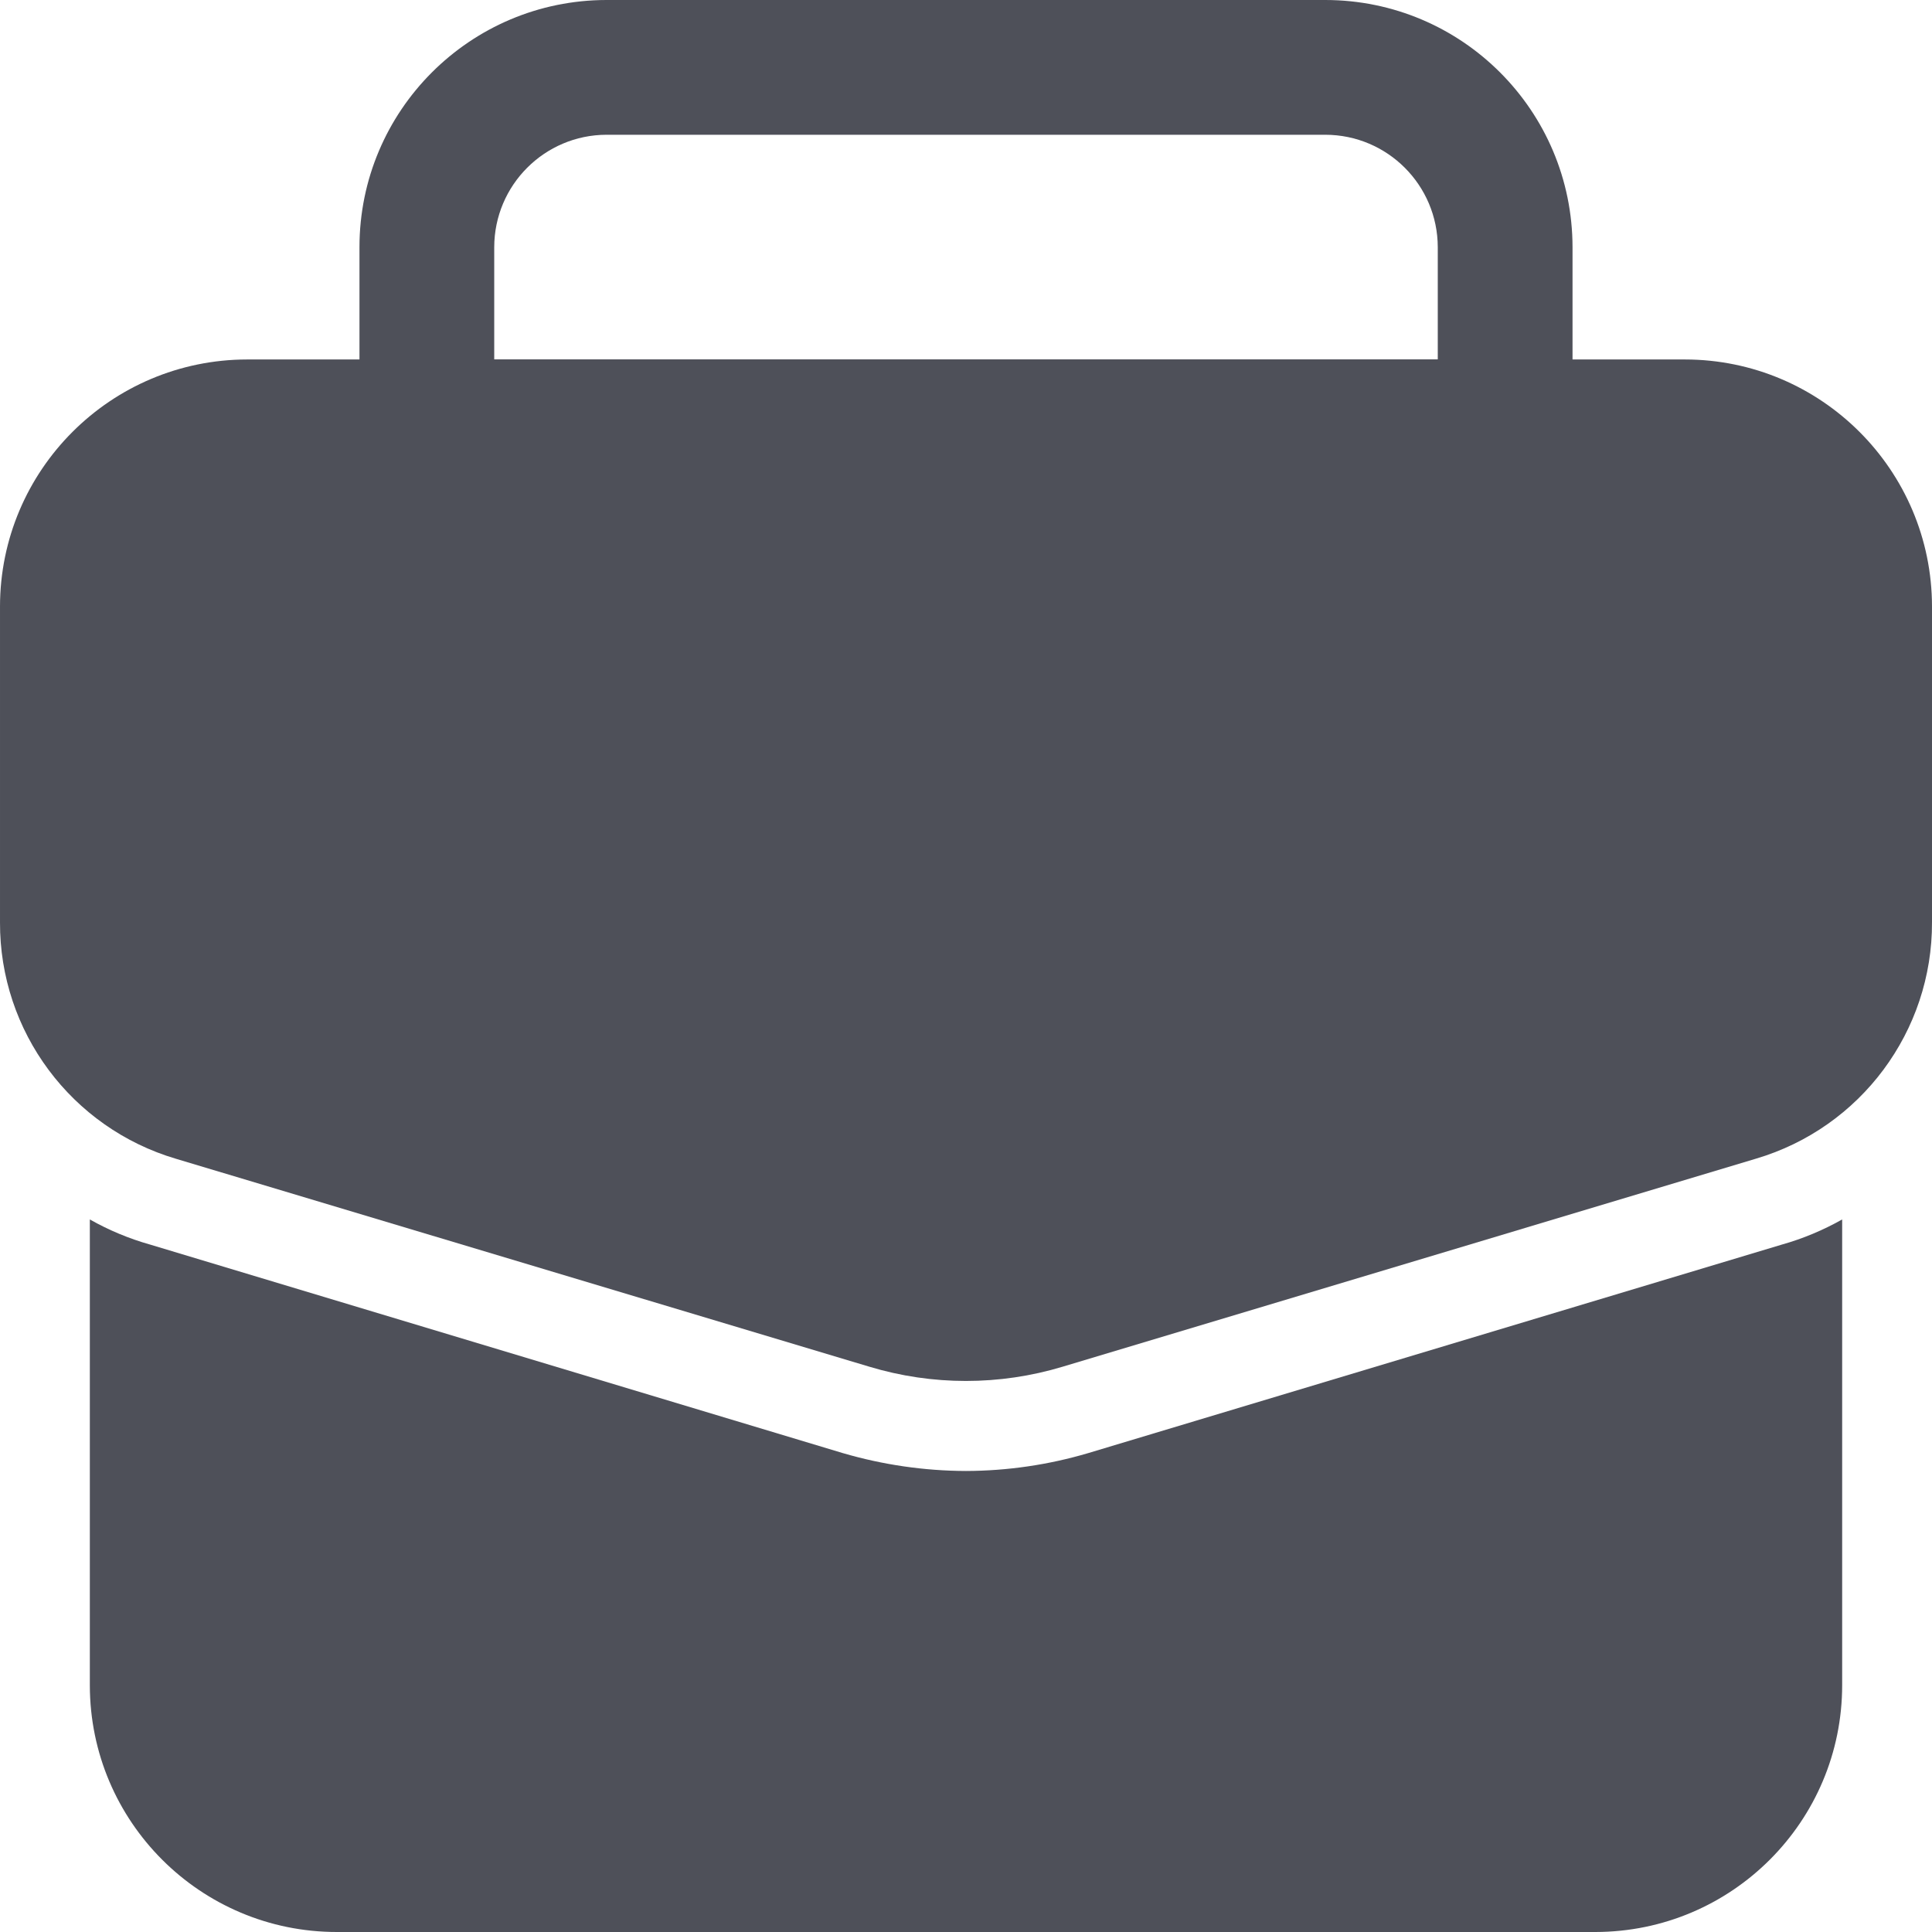 <svg width="16" height="16" viewBox="0 0 16 16" fill="none" xmlns="http://www.w3.org/2000/svg">
<g clip-path="url(#clip0_10410_1300)">
<path d="M15.256 10.099V13.954C15.257 15.083 14.342 15.999 13.212 16C13.211 16 13.21 16 13.209 16H2.791C1.661 16.001 0.745 15.086 0.744 13.957C0.744 13.956 0.744 13.954 0.744 13.954V10.099C0.901 10.188 1.069 10.258 1.243 10.307L6.98 12.034C7.312 12.131 7.655 12.181 8 12.182C8.343 12.181 8.684 12.131 9.012 12.034L14.757 10.307C14.931 10.258 15.098 10.188 15.256 10.099Z" fill="#4E5059"/>
<path d="M13.954 2.977H2.047C0.917 2.978 0.001 3.894 1.92547e-05 5.023V7.637C-0.004 8.542 0.591 9.341 1.459 9.597L7.198 11.318C7.721 11.476 8.278 11.476 8.802 11.318L14.541 9.596C15.409 9.34 16.004 8.541 16 7.636V5.023C15.999 3.894 15.083 2.978 13.954 2.977Z" fill="#4E5059"/>
<path d="M12.465 4.093H3.535C3.226 4.093 2.977 3.843 2.977 3.535V2.047C2.977 0.917 3.893 0.001 5.023 0H10.976C12.107 0.001 13.022 0.917 13.023 2.047V3.535C13.023 3.843 12.773 4.093 12.465 4.093ZM4.093 2.977H11.907V2.047C11.906 1.533 11.49 1.117 10.976 1.116H5.023C4.51 1.117 4.094 1.533 4.093 2.047V2.977Z" fill="#4E5059"/>
</g>
<defs>
<clipPath id="clip0_10410_1300">
<rect width="16" height="16" fill="white"/>
</clipPath>
</defs>
</svg>
